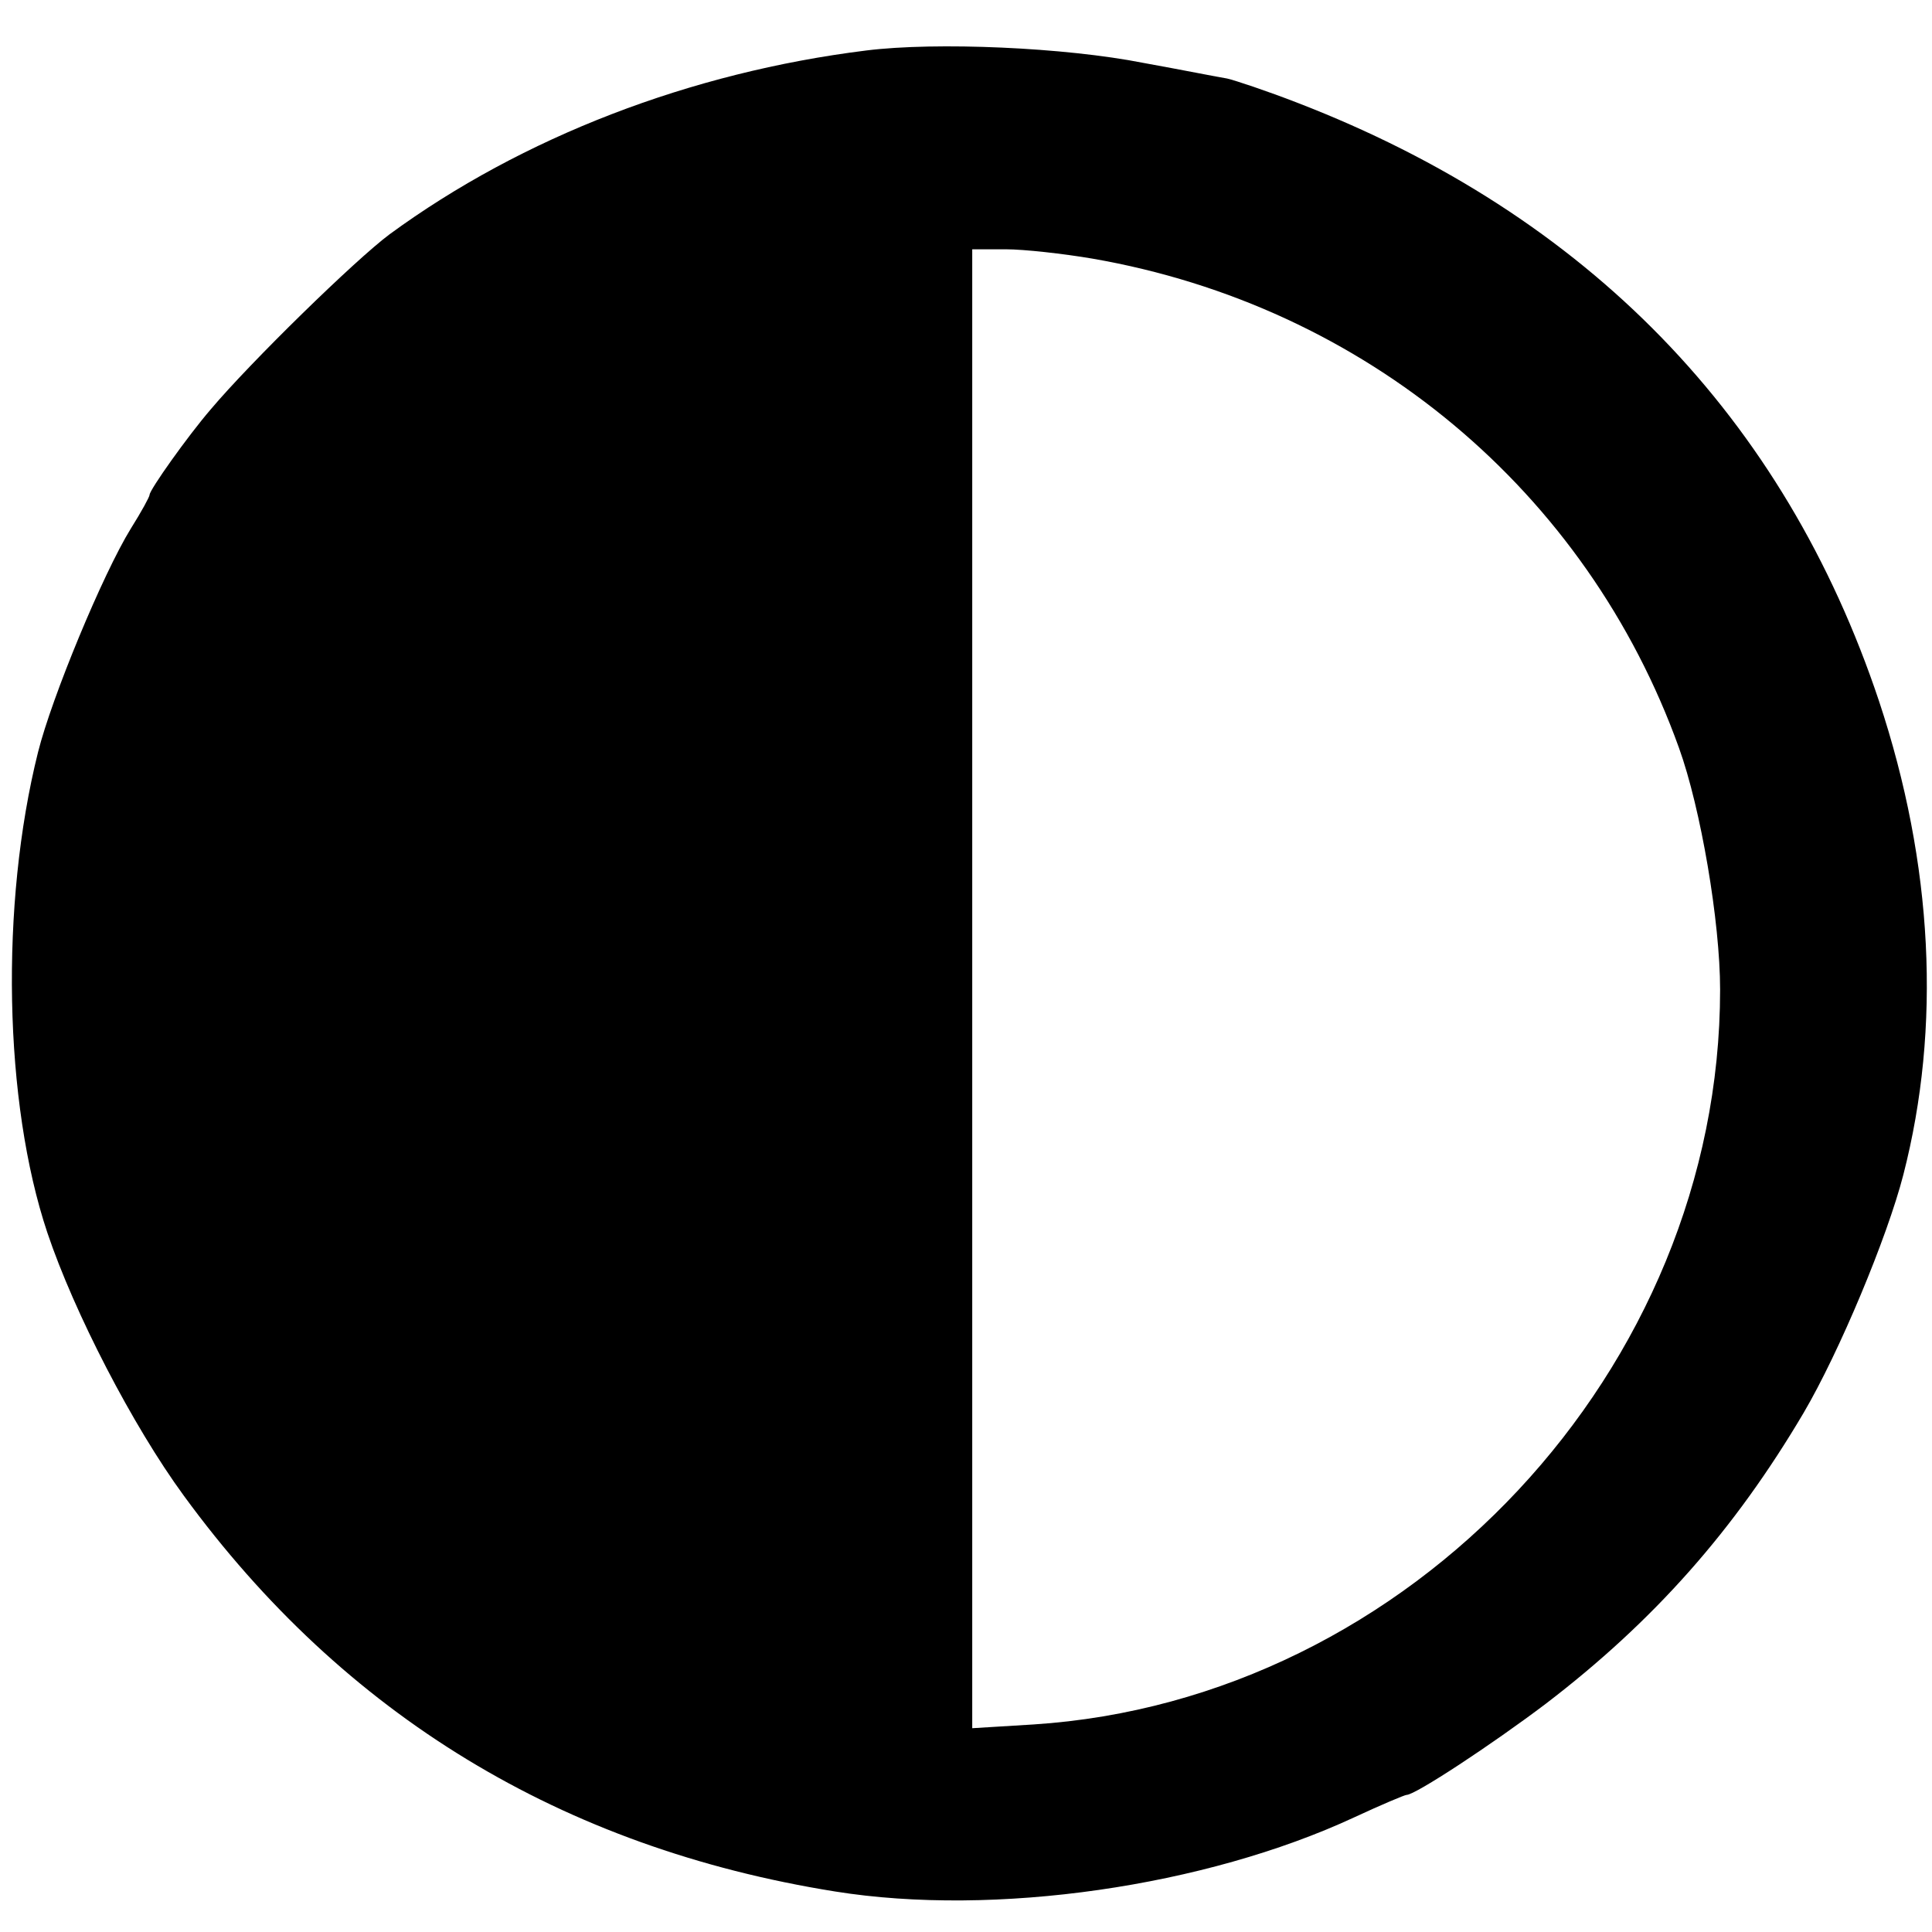 <?xml version="1.0" standalone="no"?>
<!DOCTYPE svg PUBLIC "-//W3C//DTD SVG 20010904//EN"
 "http://www.w3.org/TR/2001/REC-SVG-20010904/DTD/svg10.dtd">
<svg version="1.0" xmlns="http://www.w3.org/2000/svg"
 width="310pt" height="310pt" viewBox="0 0 310 310"
 preserveAspectRatio="xMidYMid meet">
<g transform="translate(0,310) scale(0.1,-0.1)"
fill="#000000" stroke="none">
<path d="M1390 3019 c-282 -35 -552 -139 -765 -295 -55 -41 -223 -205 -287
-281 -37 -43 -98 -129 -98 -137 0 -3 -13 -27 -30 -54 -45 -73 -127 -271 -149
-359 -61 -244 -55 -562 15 -771 43 -128 137 -310 219 -422 257 -352 607 -565
1045 -635 256 -41 594 8 833 119 43 20 81 36 84 36 14 0 137 81 223 146 174
133 303 279 414 467 57 97 134 281 160 382 61 237 48 498 -39 760 -152 455
-467 780 -933 960 -49 19 -100 36 -113 39 -13 2 -73 14 -134 25 -126 25 -333
34 -445 20z m363 -334 c438 -76 793 -373 941 -785 35 -97 66 -279 66 -388 0
-609 -497 -1140 -1102 -1179 l-98 -6 0 1186 0 1187 54 0 c29 0 92 -7 139 -15z"/>
</g>
</svg>
